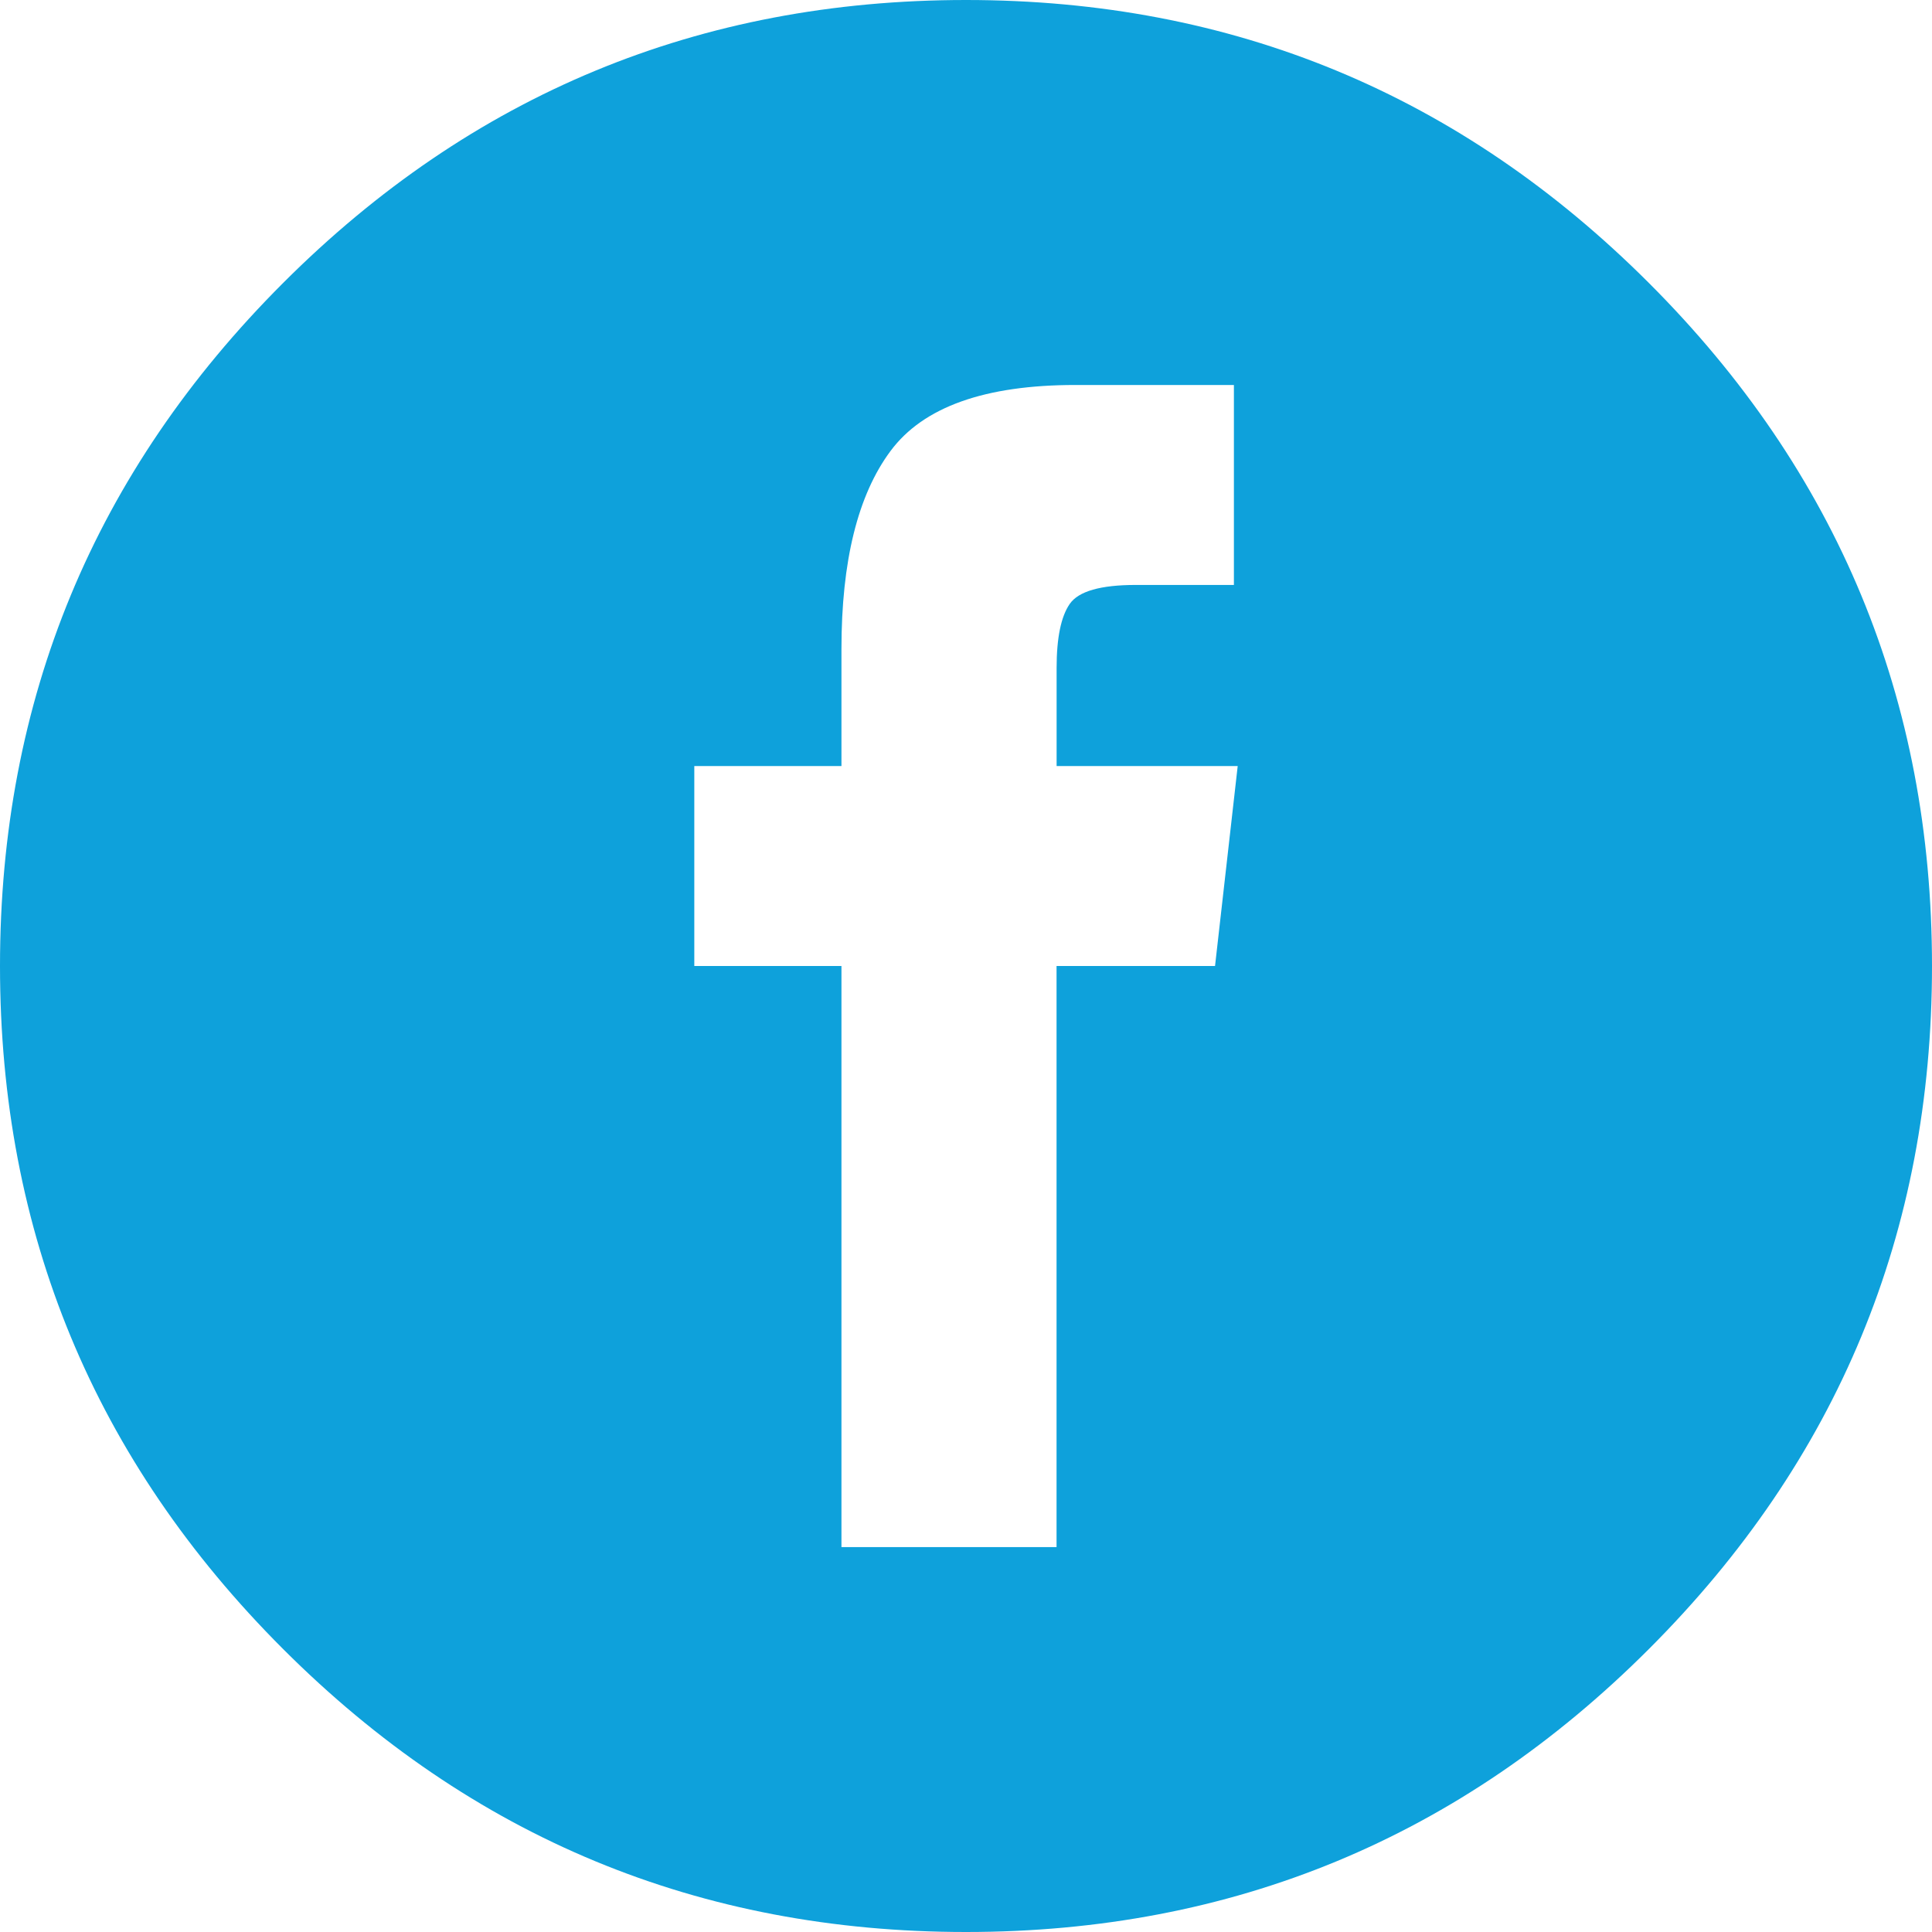 <svg height="30" viewBox="0 0 30 30" width="30" xmlns="http://www.w3.org/2000/svg"><path d="m1187.605 823.395c-2.93-2.93-6.465-4.395-10.605-4.395s-7.676 1.465-10.605 4.395c-2.93 2.93-4.395 6.465-4.395 10.605s1.465 7.676 4.395 10.605c2.93 2.93 6.465 4.395 10.605 4.395s7.676-1.465 10.605-4.395c2.93-2.93 4.395-6.465 4.395-10.605s-1.465-7.676-4.395-10.605zm-6.738 10.605h-2.461v9.023h-3.34v-9.023h-2.285v-3.105h2.285v-1.816c0-1.367.254-2.393.762-3.076.508-.684 1.465-1.025 2.871-1.025h2.461v3.105h-1.523c-.547 0-.889.098-1.025.293s-.205.527-.205.996v1.523h2.812z" fill="#0ea1db" fill-rule="evenodd" transform="translate(-1162 -819)"/></svg>